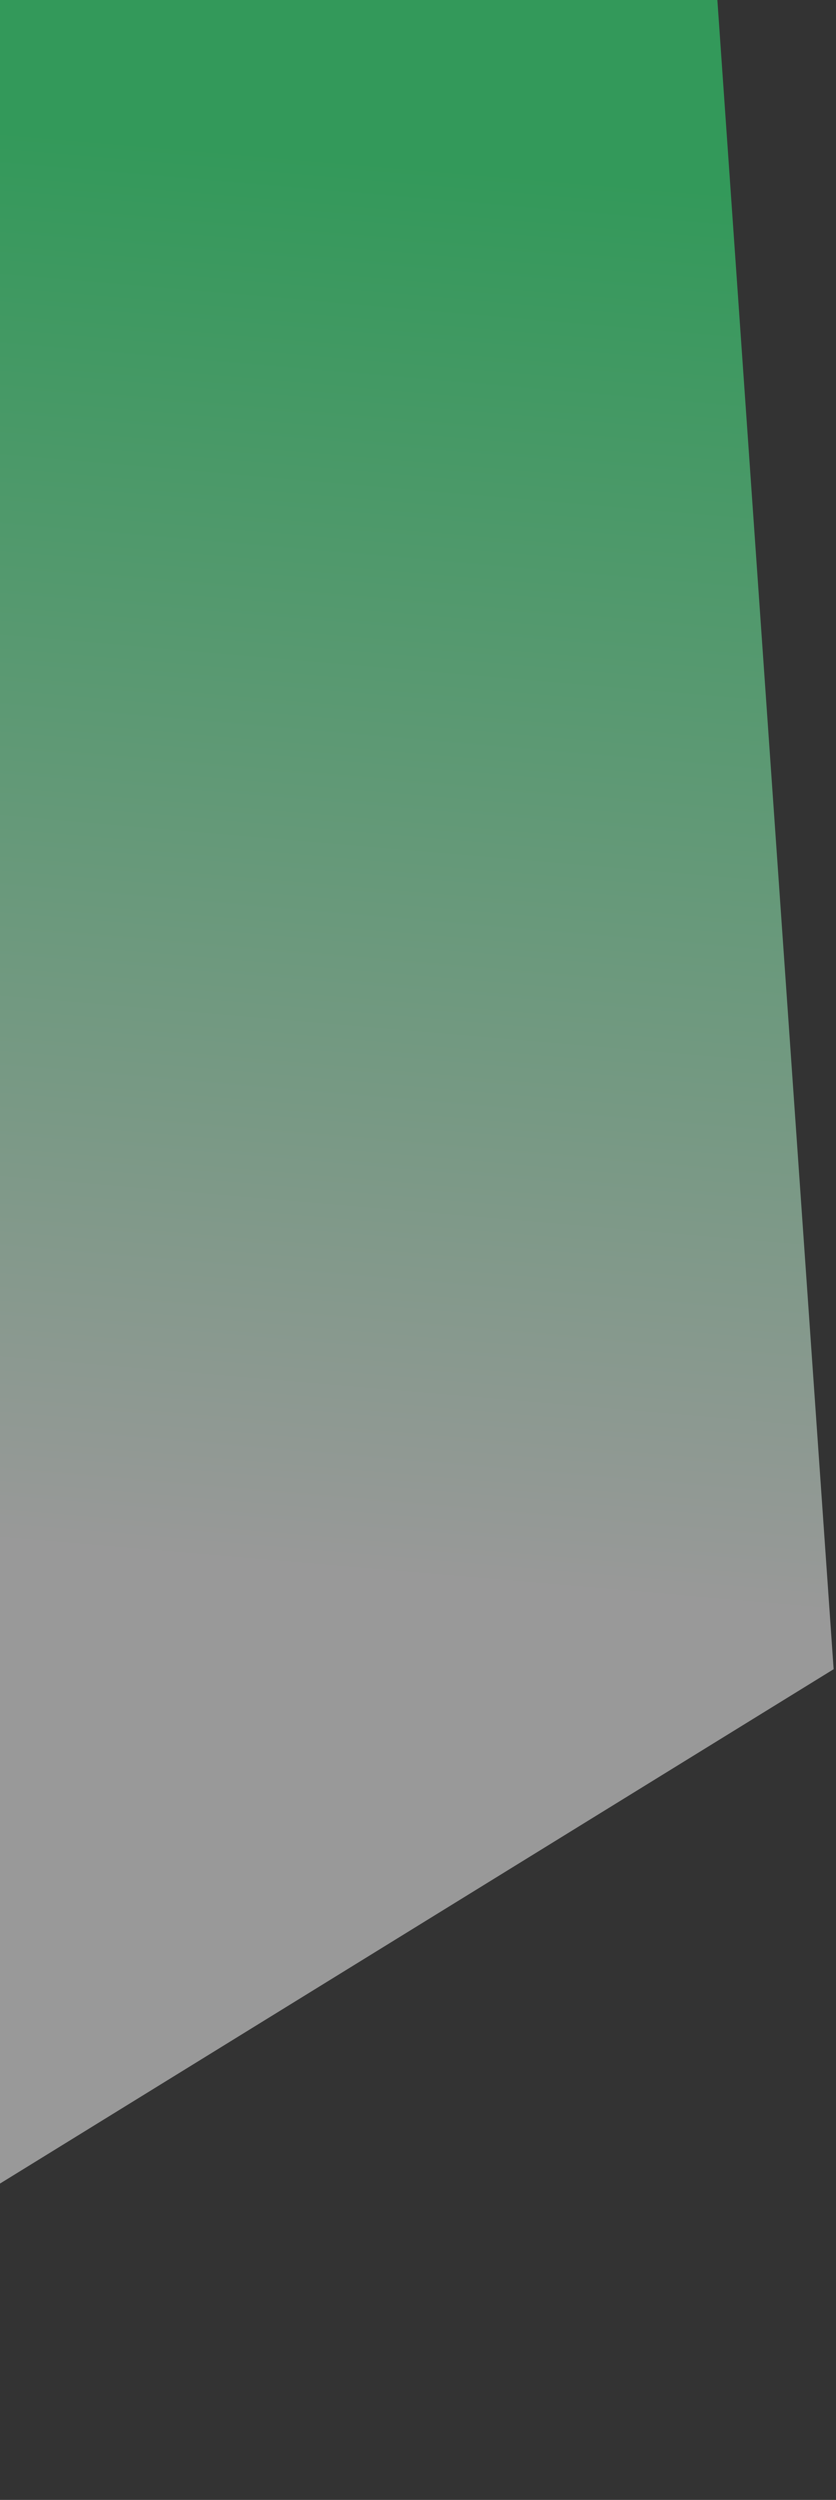 <svg width="171" height="511" viewBox="0 0 171 511" fill="none" xmlns="http://www.w3.org/2000/svg">
<rect x="0" y="0" width="171" height="511" fill="#333333" stroke="none"/>
<path opacity="0.5" d="M-197.921 568.374L-10.063 16.116L121.153 -367L170.514 341.197L-197.921 568.374Z" fill="url(#paint0_linear_68_3692)"/>
<defs>
<linearGradient id="paint0_linear_68_3692" x1="162" y1="328" x2="186.523" y2="42.108" gradientUnits="userSpaceOnUse">
<stop stop-color="white"/>
<stop offset="1" stop-color="#34FF82"/>
</linearGradient>
</defs>
</svg>
